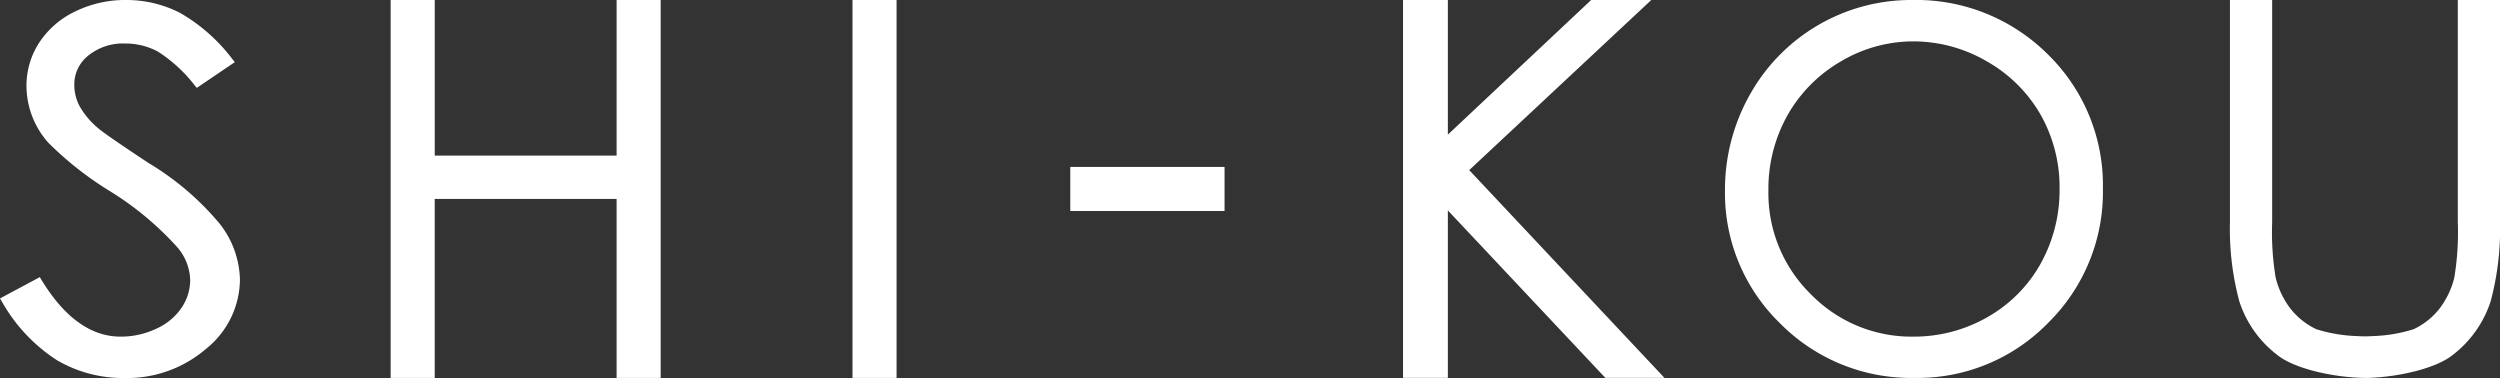 <svg xmlns="http://www.w3.org/2000/svg" width="232.859" height="35.206"><rect width="100%" height="100%" fill="#333333" stroke="none"/><defs><clipPath id="a"><path fill="#fff" d="M0 0h232.859v35.206H0z"/></clipPath></defs><g fill="#fff" clip-path="url(#a)"><path d="M13.863 15.199c-2.661-1.755-4.25-2.853-4.722-3.259a7.5 7.5 0 0 1-1.754-2.098 4.3 4.3 0 0 1-.467-1.934 3.42 3.42 0 0 1 1.3-2.727 5.13 5.13 0 0 1 3.433-1.129 6.4 6.4 0 0 1 3.039.743 13.5 13.5 0 0 1 3.448 3.166l.19.225 3.545-2.4-.227-.277a16.3 16.3 0 0 0-4.9-4.322 11 11 0 0 0-5.019-1.188A10.6 10.6 0 0 0 7.04 1.05a8.24 8.24 0 0 0-3.374 2.9 7.36 7.36 0 0 0-1.2 4.092 8.02 8.02 0 0 0 2.021 5.237 31.2 31.2 0 0 0 5.808 4.56 28.8 28.8 0 0 1 6.239 5.21 4.9 4.9 0 0 1 1.182 3.04 4.64 4.64 0 0 1-.8 2.572 5.6 5.6 0 0 1-2.348 1.952 7.7 7.7 0 0 1-3.341.741c-2.753 0-5.229-1.775-7.359-5.278l-.161-.264L0 27.799l.181.3a15.6 15.6 0 0 0 5.147 5.467 12.2 12.2 0 0 0 6.25 1.644 11.28 11.28 0 0 0 7.616-2.72 8.35 8.35 0 0 0 3.155-6.464 8.75 8.75 0 0 0-1.841-5.133 26 26 0 0 0-6.645-5.694M57.433 14.493h-16.94V-.001h-4.107v35.206h4.106V18.528h16.94v16.677h4.106V-.001h-4.105ZM79.405.001h4.105v35.203h-4.105zM99.69 15.55h14.369v4.105H99.69zM153.809-.001h-5.6l-13.35 12.54V-.001h-4.175v35.2h4.175v-15.6l14.578 15.5.1.1h5.5l-18.188-19.354ZM178.061 0A17.2 17.2 0 0 0 163 8.8a18 18 0 0 0-2.329 8.95 16.89 16.89 0 0 0 5.114 12.35 17.14 17.14 0 0 0 12.545 5.1 16.96 16.96 0 0 0 12.443-5.129 17.1 17.1 0 0 0 5.1-12.485 17.02 17.02 0 0 0-5.116-12.509A17.37 17.37 0 0 0 178.061 0m12 24.582a13.03 13.03 0 0 1-4.945 4.958 13.75 13.75 0 0 1-6.905 1.815 13.08 13.08 0 0 1-9.538-3.946 13.18 13.18 0 0 1-3.957-9.673 14 14 0 0 1 1.79-7.023 13.4 13.4 0 0 1 4.97-5 13.2 13.2 0 0 1 6.734-1.859 13.57 13.57 0 0 1 6.848 1.86 13.33 13.33 0 0 1 5 4.948 13.7 13.7 0 0 1 1.777 6.923 14.04 14.04 0 0 1-1.779 7M228.928 0v20.673a26 26 0 0 1-.325 5.188 7.8 7.8 0 0 1-1.41 2.926 6.7 6.7 0 0 1-2.384 1.879 14.1 14.1 0 0 1-3.79.638 11 11 0 0 1-1.471 0 14.1 14.1 0 0 1-3.79-.637 6.7 6.7 0 0 1-2.384-1.879 7.8 7.8 0 0 1-1.411-2.926 26 26 0 0 1-.325-5.189V0h-3.932v20.673a25.9 25.9 0 0 0 .873 7.395 10.27 10.27 0 0 0 3.543 5c1.615 1.294 5.186 2.049 7.831 2.125l.435.009h.326v-.008c2.634-.093 6.133-.845 7.728-2.122a10.3 10.3 0 0 0 3.544-5 25.9 25.9 0 0 0 .872-7.395V0Z"/></g></svg>